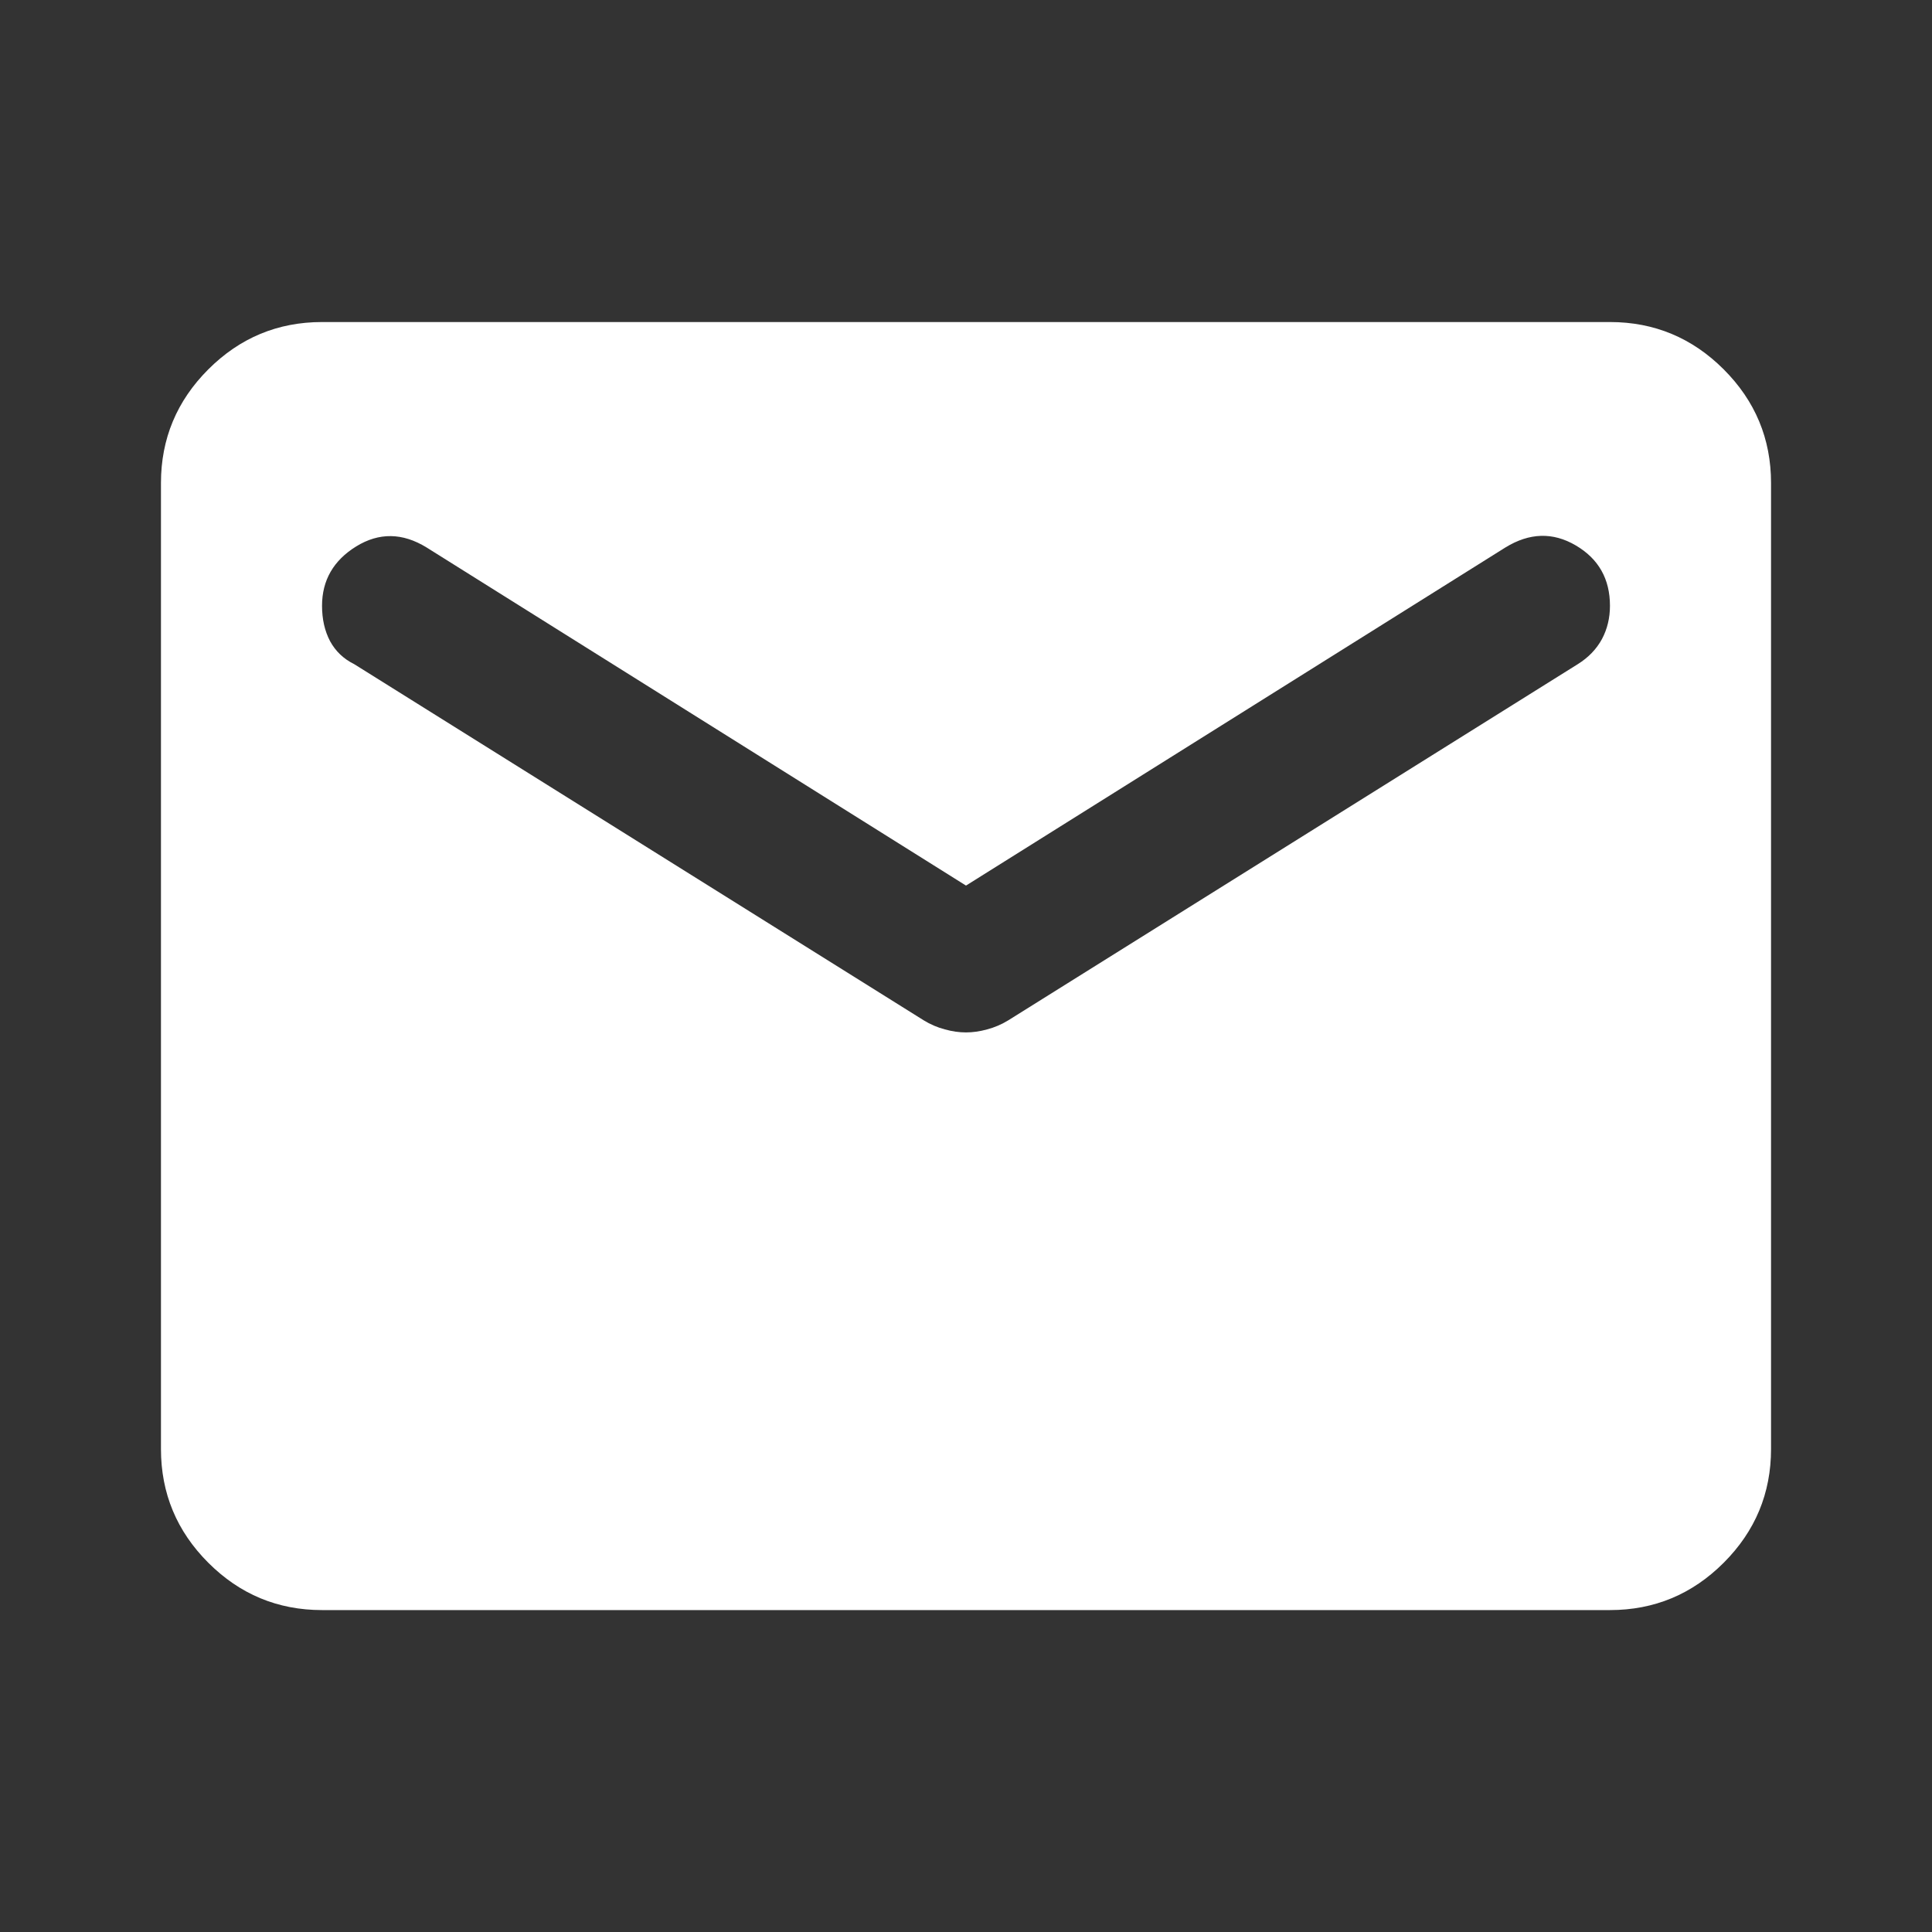 <svg width="16" height="16" viewBox="0 0 16 16" fill="none" xmlns="http://www.w3.org/2000/svg">
<rect x="0" y="0" width="16" height="16" fill="#333333" stroke="none"/>
<path d="M2.667 13.334C2.3 13.334 1.986 13.203 1.725 12.942C1.464 12.681 1.333 12.367 1.333 12V4C1.333 3.634 1.464 3.32 1.725 3.059C1.986 2.798 2.3 2.667 2.667 2.667H13.333C13.7 2.667 14.014 2.798 14.275 3.059C14.536 3.32 14.667 3.634 14.667 4V12C14.667 12.367 14.536 12.681 14.275 12.942C14.014 13.203 13.7 13.334 13.333 13.334H2.667ZM8 8.55C8.055 8.55 8.114 8.542 8.175 8.525C8.236 8.509 8.294 8.484 8.35 8.45L13.067 5.5C13.155 5.445 13.222 5.375 13.267 5.292C13.311 5.209 13.333 5.117 13.333 5.017C13.333 4.795 13.239 4.628 13.05 4.517C12.861 4.406 12.667 4.411 12.467 4.534L8 7.334L3.533 4.534C3.333 4.411 3.139 4.409 2.95 4.525C2.761 4.642 2.667 4.806 2.667 5.017C2.667 5.128 2.689 5.225 2.733 5.309C2.778 5.392 2.844 5.456 2.933 5.5L7.65 8.45C7.705 8.484 7.764 8.509 7.825 8.525C7.886 8.542 7.944 8.55 8 8.55Z" fill="white"/>
</svg>

